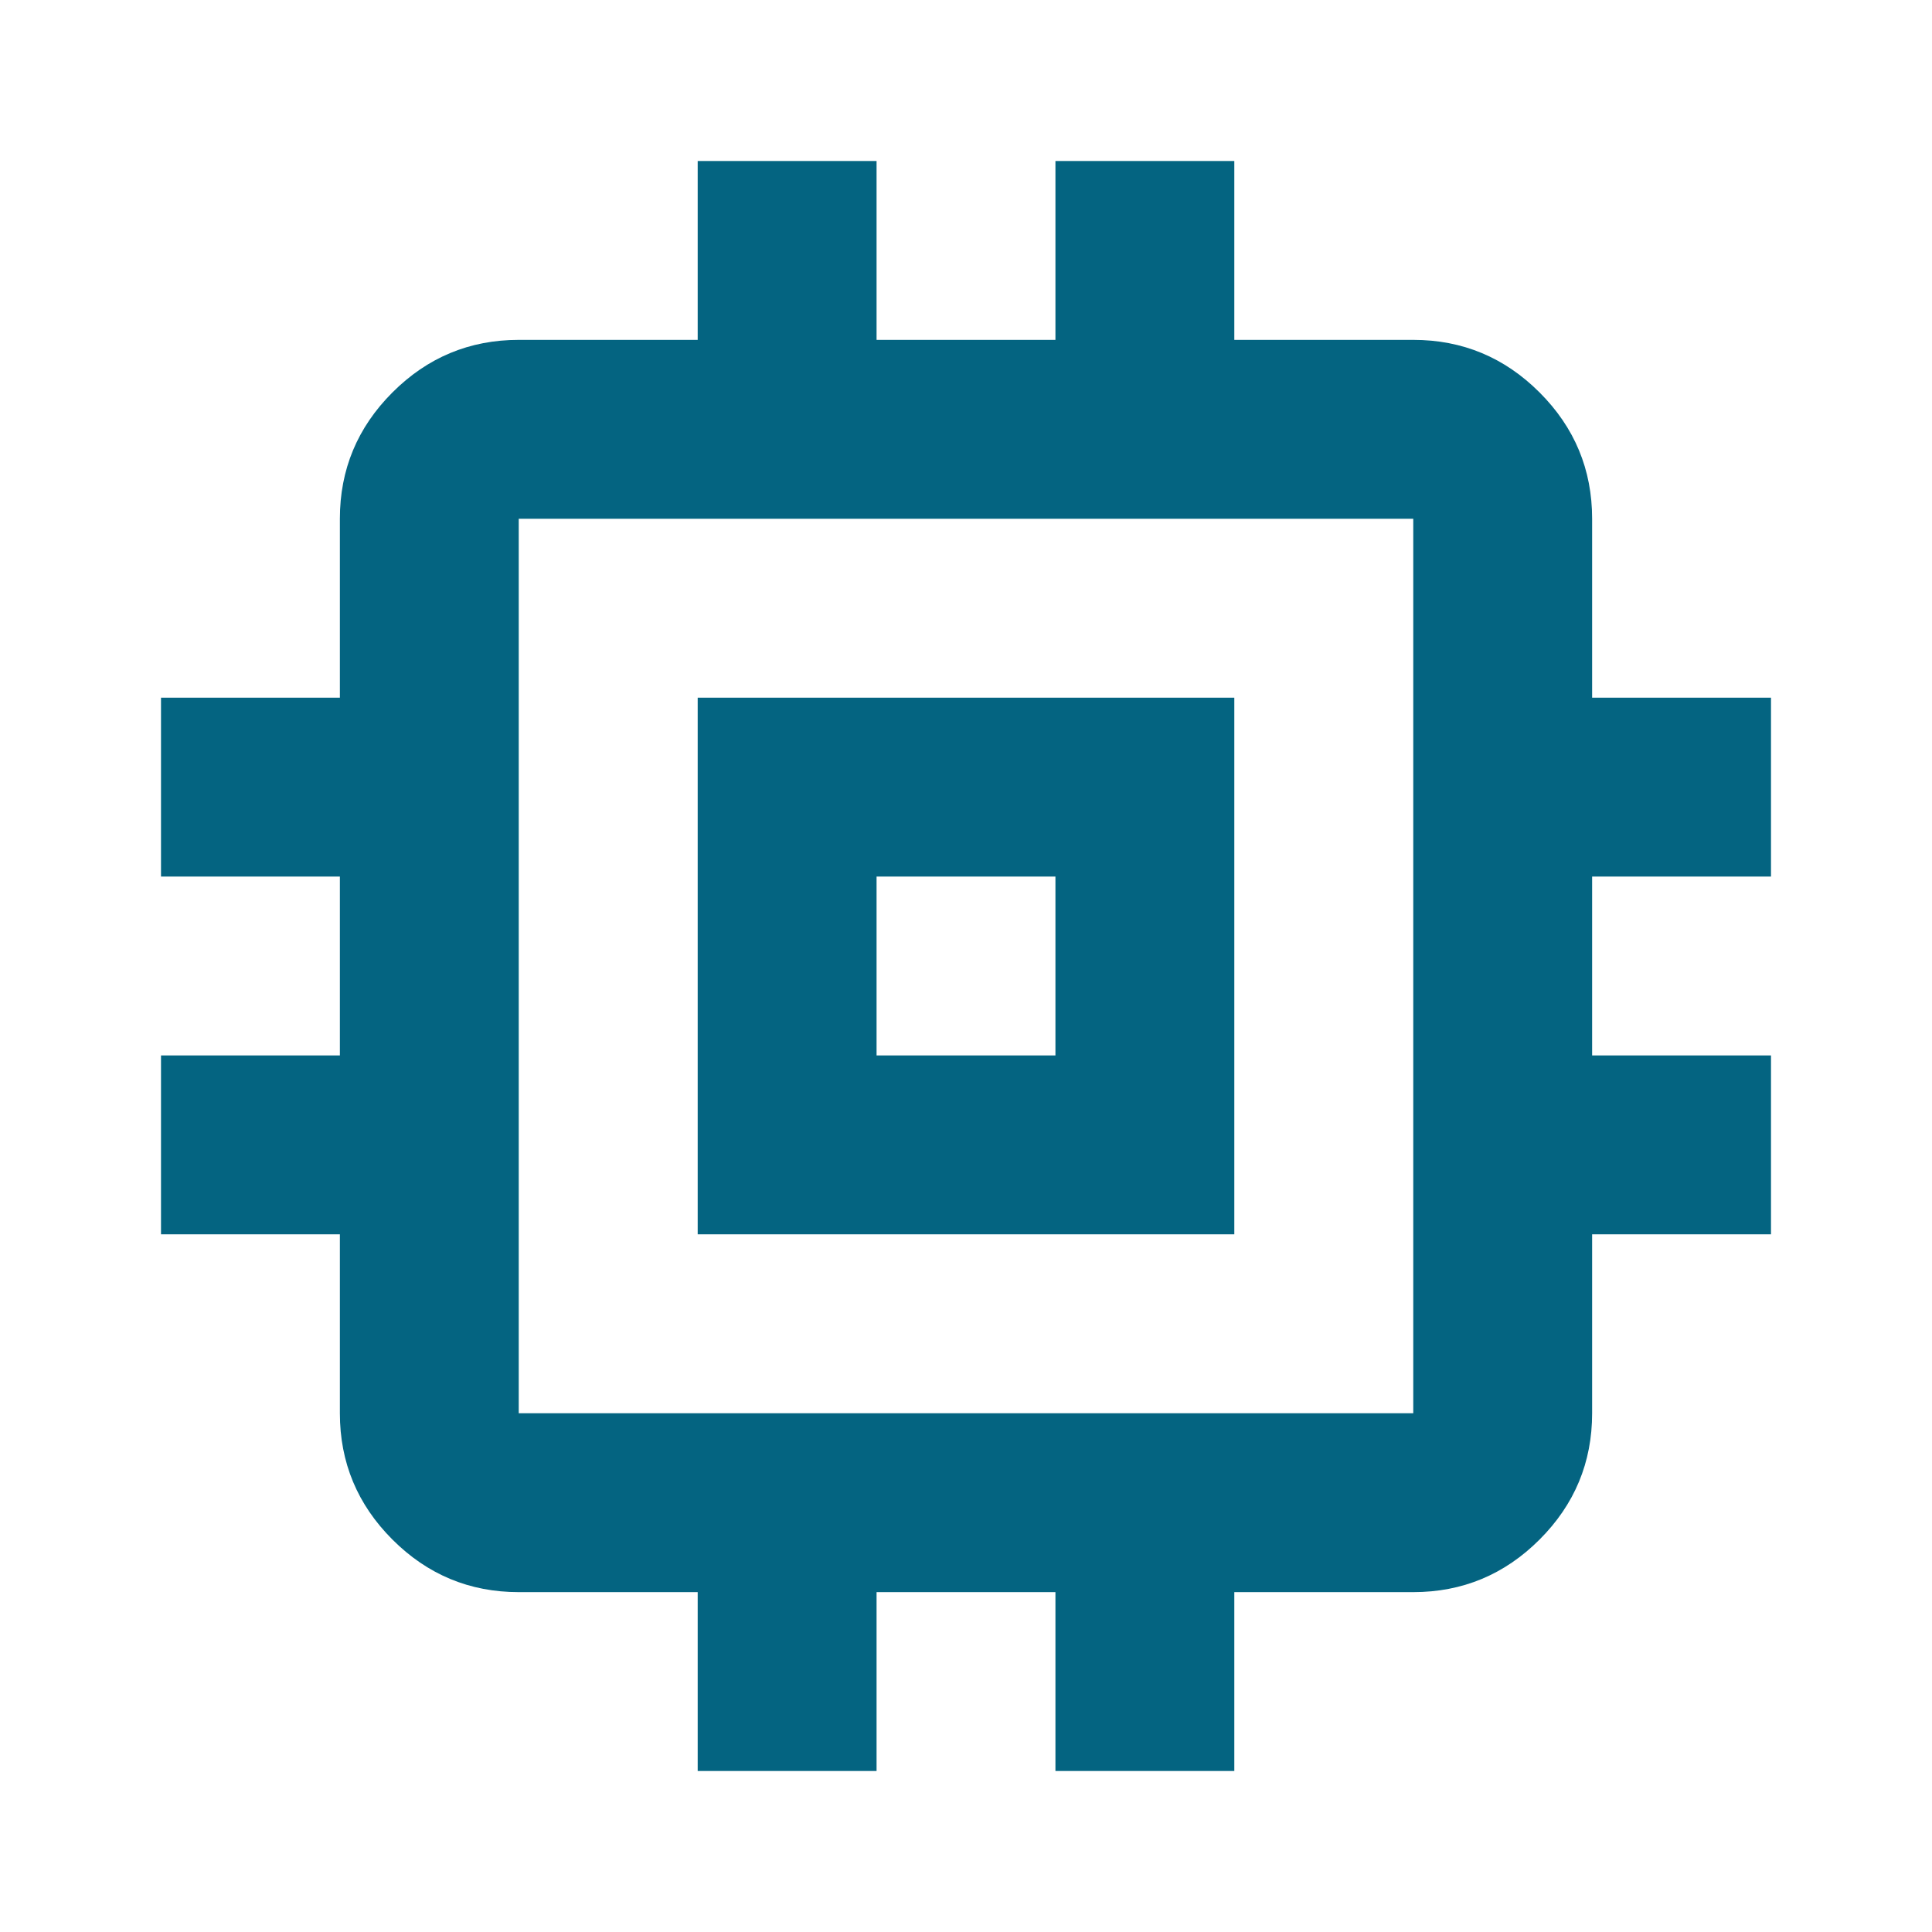 <svg width="24" height="24" viewBox="0 0 24 24" fill="none" xmlns="http://www.w3.org/2000/svg">
<g clip-path="url(#clip0_1228_307)">
<path d="M8.667 15.333V8.667H15.333V15.333H8.667ZM10.889 13.111H13.111V10.889H10.889V13.111ZM8.667 22V19.778H6.444C5.833 19.778 5.31 19.56 4.875 19.125C4.44 18.69 4.222 18.167 4.222 17.556V15.333H2V13.111H4.222V10.889H2V8.667H4.222V6.444C4.222 5.833 4.44 5.31 4.875 4.875C5.31 4.44 5.833 4.222 6.444 4.222H8.667V2H10.889V4.222H13.111V2H15.333V4.222H17.556C18.167 4.222 18.69 4.44 19.125 4.875C19.56 5.31 19.778 5.833 19.778 6.444V8.667H22V10.889H19.778V13.111H22V15.333H19.778V17.556C19.778 18.167 19.56 18.69 19.125 19.125C18.69 19.56 18.167 19.778 17.556 19.778H15.333V22H13.111V19.778H10.889V22H8.667ZM17.556 17.556V6.444H6.444V17.556H17.556Z" fill="#046481"/>
</g>
<defs>
<clipPath id="clip0_1228_307">
<rect width="24" height="24" fill="white"/>
</clipPath>
</defs>
</svg>
